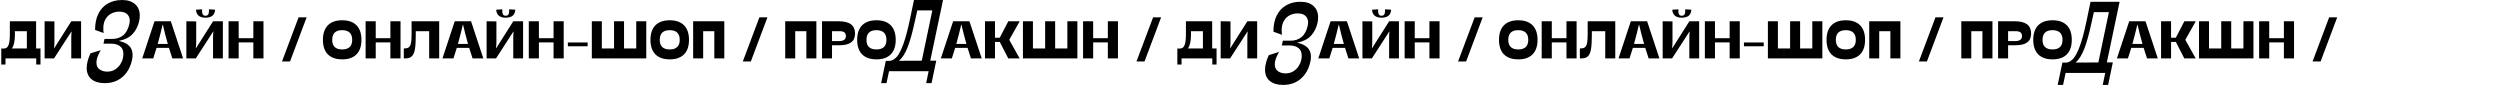 <?xml version="1.0" encoding="UTF-8"?> <svg xmlns="http://www.w3.org/2000/svg" width="1413" height="48" viewBox="0 0 1413 48" fill="none"> <path d="M22.881 27.375V36.486H20.479V33H3.105V36.486H0.718V27.419H2.3C3.12 27.39 3.77 27.077 4.248 26.481C4.727 25.886 5.063 25.021 5.259 23.889C5.464 22.746 5.566 21.286 5.566 19.509V12.023H20.405V27.375H22.881ZM8.423 19.802C8.394 23.269 7.837 25.803 6.753 27.404L15.176 27.39V17.619H8.423V19.802ZM40.283 33V21.076C40.283 20.598 40.298 20.119 40.327 19.641C40.366 19.162 40.4 18.732 40.43 18.352L40.474 17.839H40.356L30.542 33H25.21V12.023L30.762 12.097V23.698C30.762 24.274 30.747 24.782 30.718 25.222C30.689 25.651 30.645 26.154 30.586 26.73L30.542 27.229H30.659L40.298 12.023H45.835V33H40.283ZM97.397 33C96.675 30.9 96.04 28.918 95.493 27.053H88.491C87.866 29.143 87.236 31.125 86.602 33H80.391L87.334 12.023H96.548L103.491 33H97.397ZM94.834 24.826C93.799 21.193 92.866 17.57 92.036 13.957L91.904 13.972C91.045 17.692 90.122 21.311 89.136 24.826H94.834ZM120.41 33V21.076C120.41 20.598 120.425 20.119 120.454 19.641C120.493 19.162 120.527 18.732 120.557 18.352L120.601 17.839H120.483L110.669 33H105.337V12.023L110.889 12.097V23.698C110.889 24.274 110.874 24.782 110.845 25.222C110.815 25.651 110.771 26.154 110.713 26.73L110.669 27.229H110.786L120.425 12.023H125.962V33H120.41ZM121.553 5.476C121.494 6.911 121.021 8.024 120.132 8.815C119.243 9.606 117.9 10.002 116.104 10.002C114.395 10.002 113.091 9.602 112.192 8.801C111.294 7.99 110.82 6.887 110.771 5.49L114.243 5.271C114.214 5.622 114.199 5.949 114.199 6.252C114.199 7.102 114.346 7.756 114.639 8.215C114.932 8.664 115.42 8.889 116.104 8.889C116.826 8.889 117.339 8.669 117.642 8.229C117.954 7.78 118.11 7.141 118.11 6.311C118.11 5.939 118.091 5.593 118.052 5.271L121.553 5.476ZM143.188 33V23.962H134.897V33H129.185V12.023H134.897V21.604H143.188V12.023H148.916V33H143.188ZM159.39 34.728L168.765 9.797H173.306L163.931 34.728H159.39ZM193.418 33.557C191.016 33.557 188.999 33.122 187.368 32.253C185.747 31.384 184.531 30.129 183.721 28.488C182.91 26.848 182.505 24.86 182.505 22.526C182.505 20.183 182.91 18.186 183.721 16.535C184.531 14.885 185.747 13.625 187.368 12.756C188.999 11.887 191.016 11.452 193.418 11.452C195.811 11.452 197.817 11.887 199.438 12.756C201.06 13.625 202.275 14.885 203.086 16.535C203.896 18.186 204.302 20.178 204.302 22.512C204.302 24.846 203.896 26.838 203.086 28.488C202.275 30.129 201.06 31.384 199.438 32.253C197.817 33.122 195.811 33.557 193.418 33.557ZM193.389 27.946C195.244 27.946 196.65 27.497 197.607 26.599C198.574 25.7 199.058 24.343 199.058 22.526C199.058 20.69 198.574 19.318 197.607 18.41C196.65 17.502 195.244 17.048 193.389 17.048C191.543 17.048 190.142 17.502 189.185 18.41C188.237 19.318 187.764 20.69 187.764 22.526C187.764 24.343 188.237 25.7 189.185 26.599C190.142 27.497 191.543 27.946 193.389 27.946ZM220.649 33V23.962H212.358V33H206.646V12.023H212.358V21.604H220.649V12.023H226.377V33H220.649ZM248.232 33H242.563V17.619H234.99V19.948C234.99 23.337 234.834 25.949 234.521 27.785C234.209 29.611 233.638 30.939 232.808 31.77C231.978 32.59 230.757 33 229.146 33H228.237L228.223 27.346H228.896C229.902 27.346 230.674 27.097 231.211 26.599C231.748 26.091 232.119 25.285 232.324 24.182C232.529 23.068 232.632 21.516 232.632 19.523V12.023H248.232V33ZM267.085 33C266.362 30.9 265.728 28.918 265.181 27.053H258.179C257.554 29.143 256.924 31.125 256.289 33H250.078L257.021 12.023H266.235L273.179 33H267.085ZM264.521 24.826C263.486 21.193 262.554 17.57 261.724 13.957L261.592 13.972C260.732 17.692 259.81 21.311 258.823 24.826H264.521ZM290.098 33V21.076C290.098 20.598 290.112 20.119 290.142 19.641C290.181 19.162 290.215 18.732 290.244 18.352L290.288 17.839H290.171L280.356 33H275.024V12.023L280.576 12.097V23.698C280.576 24.274 280.562 24.782 280.532 25.222C280.503 25.651 280.459 26.154 280.4 26.73L280.356 27.229H280.474L290.112 12.023H295.649V33H290.098ZM291.24 5.476C291.182 6.911 290.708 8.024 289.819 8.815C288.931 9.606 287.588 10.002 285.791 10.002C284.082 10.002 282.778 9.602 281.88 8.801C280.981 7.99 280.508 6.887 280.459 5.49L283.931 5.271C283.901 5.622 283.887 5.949 283.887 6.252C283.887 7.102 284.033 7.756 284.326 8.215C284.619 8.664 285.107 8.889 285.791 8.889C286.514 8.889 287.026 8.669 287.329 8.229C287.642 7.78 287.798 7.141 287.798 6.311C287.798 5.939 287.778 5.593 287.739 5.271L291.24 5.476ZM312.876 33V23.962H304.585V33H298.872V12.023H304.585V21.604H312.876V12.023H318.604V33H312.876ZM320.962 26.159V23.991H332.139V26.159H320.962ZM359.604 12.023H365.273V33H334.497V12.023H340.151V27.404H347.051V12.023H352.705V27.404H359.604V12.023ZM378.545 33.557C376.143 33.557 374.126 33.122 372.495 32.253C370.874 31.384 369.658 30.129 368.848 28.488C368.037 26.848 367.632 24.86 367.632 22.526C367.632 20.183 368.037 18.186 368.848 16.535C369.658 14.885 370.874 13.625 372.495 12.756C374.126 11.887 376.143 11.452 378.545 11.452C380.938 11.452 382.944 11.887 384.565 12.756C386.187 13.625 387.402 14.885 388.213 16.535C389.023 18.186 389.429 20.178 389.429 22.512C389.429 24.846 389.023 26.838 388.213 28.488C387.402 30.129 386.187 31.384 384.565 32.253C382.944 33.122 380.938 33.557 378.545 33.557ZM378.516 27.946C380.371 27.946 381.777 27.497 382.734 26.599C383.701 25.7 384.185 24.343 384.185 22.526C384.185 20.69 383.701 19.318 382.734 18.41C381.777 17.502 380.371 17.048 378.516 17.048C376.67 17.048 375.269 17.502 374.312 18.41C373.364 19.318 372.891 20.69 372.891 22.526C372.891 24.343 373.364 25.7 374.312 26.599C375.269 27.497 376.67 27.946 378.516 27.946ZM409.38 12.023V33H403.726V17.619H397.427V33H391.772V12.023H409.38ZM419.839 34.728L429.214 9.797H433.755L424.38 34.728H419.839ZM461.411 12.023V33H455.757V17.619H449.458V33H443.804V12.023H461.411ZM464.604 12.023H474.009C477.134 12.023 479.458 12.6 480.981 13.752C482.505 14.895 483.267 16.618 483.267 18.923C483.267 21.179 482.539 22.854 481.084 23.947C479.639 25.031 477.446 25.573 474.507 25.573H470.259V33H464.604V12.023ZM474.331 23.2C476.851 23.2 478.11 22.268 478.11 20.402C478.11 19.416 477.808 18.708 477.202 18.278C476.597 17.839 475.732 17.619 474.609 17.619H470.259V23.2H474.331ZM495.381 33.557C492.979 33.557 490.962 33.122 489.331 32.253C487.71 31.384 486.494 30.129 485.684 28.488C484.873 26.848 484.468 24.86 484.468 22.526C484.468 20.183 484.873 18.186 485.684 16.535C486.494 14.885 487.71 13.625 489.331 12.756C490.962 11.887 492.979 11.452 495.381 11.452C497.773 11.452 499.78 11.887 501.401 12.756C503.022 13.625 504.238 14.885 505.049 16.535C505.859 18.186 506.265 20.178 506.265 22.512C506.265 24.846 505.859 26.838 505.049 28.488C504.238 30.129 503.022 31.384 501.401 32.253C499.78 33.122 497.773 33.557 495.381 33.557ZM495.352 27.946C497.207 27.946 498.613 27.497 499.57 26.599C500.537 25.7 501.021 24.343 501.021 22.526C501.021 20.69 500.537 19.318 499.57 18.41C498.613 17.502 497.207 17.048 495.352 17.048C493.506 17.048 492.104 17.502 491.147 18.41C490.2 19.318 489.727 20.69 489.727 22.526C489.727 24.343 490.2 25.7 491.147 26.599C492.104 27.497 493.506 27.946 495.352 27.946ZM548.774 33C548.052 30.9 547.417 28.918 546.87 27.053H539.868C539.243 29.143 538.613 31.125 537.979 33H531.768L538.711 12.023H547.925L554.868 33H548.774ZM546.211 24.826C545.176 21.193 544.243 17.57 543.413 13.957L543.281 13.972C542.422 17.692 541.499 21.311 540.513 24.826H546.211ZM576.328 12.023L570.425 22.512L576.284 33H569.868L565.063 23.684H562.368V33H556.714V12.023H562.368V21.34H565.049L569.883 12.023H576.328ZM603.267 12.023H608.936V33H578.159V12.023H583.813V27.404H590.713V12.023H596.367V27.404H603.267V12.023ZM626.147 33V23.962H617.856V33H612.144V12.023H617.856V21.604H626.147V12.023H631.875V33H626.147ZM642.349 34.728L651.724 9.797H656.265L646.89 34.728H642.349ZM687.598 27.375V36.486H685.195V33H667.822V36.486H665.435V27.419H667.017C667.837 27.39 668.486 27.077 668.965 26.481C669.443 25.886 669.78 25.021 669.976 23.889C670.181 22.746 670.283 21.286 670.283 19.509V12.023H685.122V27.375H687.598ZM673.14 19.802C673.11 23.269 672.554 25.803 671.47 27.404L679.893 27.39V17.619H673.14V19.802ZM705 33V21.076C705 20.598 705.015 20.119 705.044 19.641C705.083 19.162 705.117 18.732 705.146 18.352L705.19 17.839H705.073L695.259 33H689.927V12.023L695.479 12.097V23.698C695.479 24.274 695.464 24.782 695.435 25.222C695.405 25.651 695.361 26.154 695.303 26.73L695.259 27.229H695.376L705.015 12.023H710.552V33H705ZM762.114 33C761.392 30.9 760.757 28.918 760.21 27.053H753.208C752.583 29.143 751.953 31.125 751.318 33H745.107L752.051 12.023H761.265L768.208 33H762.114ZM759.551 24.826C758.516 21.193 757.583 17.57 756.753 13.957L756.621 13.972C755.762 17.692 754.839 21.311 753.853 24.826H759.551ZM785.127 33V21.076C785.127 20.598 785.142 20.119 785.171 19.641C785.21 19.162 785.244 18.732 785.273 18.352L785.317 17.839H785.2L775.386 33H770.054V12.023L775.605 12.097V23.698C775.605 24.274 775.591 24.782 775.562 25.222C775.532 25.651 775.488 26.154 775.43 26.73L775.386 27.229H775.503L785.142 12.023H790.679V33H785.127ZM786.27 5.476C786.211 6.911 785.737 8.024 784.849 8.815C783.96 9.606 782.617 10.002 780.82 10.002C779.111 10.002 777.808 9.602 776.909 8.801C776.011 7.99 775.537 6.887 775.488 5.49L778.96 5.271C778.931 5.622 778.916 5.949 778.916 6.252C778.916 7.102 779.062 7.756 779.355 8.215C779.648 8.664 780.137 8.889 780.82 8.889C781.543 8.889 782.056 8.669 782.358 8.229C782.671 7.78 782.827 7.141 782.827 6.311C782.827 5.939 782.808 5.593 782.769 5.271L786.27 5.476ZM807.905 33V23.962H799.614V33H793.901V12.023H799.614V21.604H807.905V12.023H813.633V33H807.905ZM824.106 34.728L833.481 9.797H838.022L828.647 34.728H824.106ZM858.135 33.557C855.732 33.557 853.716 33.122 852.085 32.253C850.464 31.384 849.248 30.129 848.438 28.488C847.627 26.848 847.222 24.86 847.222 22.526C847.222 20.183 847.627 18.186 848.438 16.535C849.248 14.885 850.464 13.625 852.085 12.756C853.716 11.887 855.732 11.452 858.135 11.452C860.527 11.452 862.534 11.887 864.155 12.756C865.776 13.625 866.992 14.885 867.803 16.535C868.613 18.186 869.019 20.178 869.019 22.512C869.019 24.846 868.613 26.838 867.803 28.488C866.992 30.129 865.776 31.384 864.155 32.253C862.534 33.122 860.527 33.557 858.135 33.557ZM858.105 27.946C859.961 27.946 861.367 27.497 862.324 26.599C863.291 25.7 863.774 24.343 863.774 22.526C863.774 20.69 863.291 19.318 862.324 18.41C861.367 17.502 859.961 17.048 858.105 17.048C856.26 17.048 854.858 17.502 853.901 18.41C852.954 19.318 852.48 20.69 852.48 22.526C852.48 24.343 852.954 25.7 853.901 26.599C854.858 27.497 856.26 27.946 858.105 27.946ZM885.366 33V23.962H877.075V33H871.362V12.023H877.075V21.604H885.366V12.023H891.094V33H885.366ZM912.949 33H907.28V17.619H899.707V19.948C899.707 23.337 899.551 25.949 899.238 27.785C898.926 29.611 898.354 30.939 897.524 31.77C896.694 32.59 895.474 33 893.862 33H892.954L892.939 27.346H893.613C894.619 27.346 895.391 27.097 895.928 26.599C896.465 26.091 896.836 25.285 897.041 24.182C897.246 23.068 897.349 21.516 897.349 19.523V12.023H912.949V33ZM931.802 33C931.079 30.9 930.444 28.918 929.897 27.053H922.896C922.271 29.143 921.641 31.125 921.006 33H914.795L921.738 12.023H930.952L937.896 33H931.802ZM929.238 24.826C928.203 21.193 927.271 17.57 926.44 13.957L926.309 13.972C925.449 17.692 924.526 21.311 923.54 24.826H929.238ZM954.814 33V21.076C954.814 20.598 954.829 20.119 954.858 19.641C954.897 19.162 954.932 18.732 954.961 18.352L955.005 17.839H954.888L945.073 33H939.741V12.023L945.293 12.097V23.698C945.293 24.274 945.278 24.782 945.249 25.222C945.22 25.651 945.176 26.154 945.117 26.73L945.073 27.229H945.19L954.829 12.023H960.366V33H954.814ZM955.957 5.476C955.898 6.911 955.425 8.024 954.536 8.815C953.647 9.606 952.305 10.002 950.508 10.002C948.799 10.002 947.495 9.602 946.597 8.801C945.698 7.99 945.225 6.887 945.176 5.49L948.647 5.271C948.618 5.622 948.604 5.949 948.604 6.252C948.604 7.102 948.75 7.756 949.043 8.215C949.336 8.664 949.824 8.889 950.508 8.889C951.23 8.889 951.743 8.669 952.046 8.229C952.358 7.78 952.515 7.141 952.515 6.311C952.515 5.939 952.495 5.593 952.456 5.271L955.957 5.476ZM977.593 33V23.962H969.302V33H963.589V12.023H969.302V21.604H977.593V12.023H983.32V33H977.593ZM985.679 26.159V23.991H996.855V26.159H985.679ZM1024.32 12.023H1029.99V33H999.214V12.023H1004.87V27.404H1011.77V12.023H1017.42V27.404H1024.32V12.023ZM1043.26 33.557C1040.86 33.557 1038.84 33.122 1037.21 32.253C1035.59 31.384 1034.38 30.129 1033.56 28.488C1032.75 26.848 1032.35 24.86 1032.35 22.526C1032.35 20.183 1032.75 18.186 1033.56 16.535C1034.38 14.885 1035.59 13.625 1037.21 12.756C1038.84 11.887 1040.86 11.452 1043.26 11.452C1045.65 11.452 1047.66 11.887 1049.28 12.756C1050.9 13.625 1052.12 14.885 1052.93 16.535C1053.74 18.186 1054.15 20.178 1054.15 22.512C1054.15 24.846 1053.74 26.838 1052.93 28.488C1052.12 30.129 1050.9 31.384 1049.28 32.253C1047.66 33.122 1045.65 33.557 1043.26 33.557ZM1043.23 27.946C1045.09 27.946 1046.49 27.497 1047.45 26.599C1048.42 25.7 1048.9 24.343 1048.9 22.526C1048.9 20.69 1048.42 19.318 1047.45 18.41C1046.49 17.502 1045.09 17.048 1043.23 17.048C1041.39 17.048 1039.99 17.502 1039.03 18.41C1038.08 19.318 1037.61 20.69 1037.61 22.526C1037.61 24.343 1038.08 25.7 1039.03 26.599C1039.99 27.497 1041.39 27.946 1043.23 27.946ZM1074.1 12.023V33H1068.44V17.619H1062.14V33H1056.49V12.023H1074.1ZM1084.56 34.728L1093.93 9.797H1098.47L1089.1 34.728H1084.56ZM1126.13 12.023V33H1120.47V17.619H1114.17V33H1108.52V12.023H1126.13ZM1129.32 12.023H1138.73C1141.85 12.023 1144.17 12.6 1145.7 13.752C1147.22 14.895 1147.98 16.618 1147.98 18.923C1147.98 21.179 1147.26 22.854 1145.8 23.947C1144.36 25.031 1142.16 25.573 1139.22 25.573H1134.98V33H1129.32V12.023ZM1139.05 23.2C1141.57 23.2 1142.83 22.268 1142.83 20.402C1142.83 19.416 1142.52 18.708 1141.92 18.278C1141.31 17.839 1140.45 17.619 1139.33 17.619H1134.98V23.2H1139.05ZM1160.1 33.557C1157.7 33.557 1155.68 33.122 1154.05 32.253C1152.43 31.384 1151.21 30.129 1150.4 28.488C1149.59 26.848 1149.18 24.86 1149.18 22.526C1149.18 20.183 1149.59 18.186 1150.4 16.535C1151.21 14.885 1152.43 13.625 1154.05 12.756C1155.68 11.887 1157.7 11.452 1160.1 11.452C1162.49 11.452 1164.5 11.887 1166.12 12.756C1167.74 13.625 1168.96 14.885 1169.77 16.535C1170.58 18.186 1170.98 20.178 1170.98 22.512C1170.98 24.846 1170.58 26.838 1169.77 28.488C1168.96 30.129 1167.74 31.384 1166.12 32.253C1164.5 33.122 1162.49 33.557 1160.1 33.557ZM1160.07 27.946C1161.92 27.946 1163.33 27.497 1164.29 26.599C1165.25 25.7 1165.74 24.343 1165.74 22.526C1165.74 20.69 1165.25 19.318 1164.29 18.41C1163.33 17.502 1161.92 17.048 1160.07 17.048C1158.22 17.048 1156.82 17.502 1155.86 18.41C1154.92 19.318 1154.44 20.69 1154.44 22.526C1154.44 24.343 1154.92 25.7 1155.86 26.599C1156.82 27.497 1158.22 27.946 1160.07 27.946ZM1213.49 33C1212.77 30.9 1212.13 28.918 1211.59 27.053H1204.58C1203.96 29.143 1203.33 31.125 1202.7 33H1196.48L1203.43 12.023H1212.64L1219.58 33H1213.49ZM1210.93 24.826C1209.89 21.193 1208.96 17.57 1208.13 13.957L1208 13.972C1207.14 17.692 1206.22 21.311 1205.23 24.826H1210.93ZM1241.04 12.023L1235.14 22.512L1241 33H1234.58L1229.78 23.684H1227.08V33H1221.43V12.023H1227.08V21.34H1229.77L1234.6 12.023H1241.04ZM1267.98 12.023H1273.65V33H1242.88V12.023H1248.53V27.404H1255.43V12.023H1261.08V27.404H1267.98V12.023ZM1290.86 33V23.962H1282.57V33H1276.86V12.023H1282.57V21.604H1290.86V12.023H1296.59V33H1290.86ZM1307.07 34.728L1316.44 9.797H1320.98L1311.61 34.728H1307.07Z" fill="black"></path> <path d="M67.386 23.187C69.916 23.751 71.803 24.68 73.046 25.975C74.311 27.25 74.943 28.931 74.943 31.02C74.943 32.044 74.823 33.057 74.583 34.059C73.995 36.733 72.98 39.041 71.541 40.984C70.123 42.927 68.368 44.42 66.274 45.465C64.18 46.488 61.846 47 59.273 47C56.066 47 53.547 46.258 51.715 44.775C49.905 43.271 49 41.141 49 38.383C49 36.002 49.709 33.255 51.127 30.143L56.95 28.357C55.314 31.114 54.496 33.433 54.496 35.313C54.496 37.046 55.085 38.342 56.263 39.198C57.462 40.054 58.902 40.483 60.581 40.483C62.261 40.483 63.722 40.096 64.965 39.323C66.208 38.55 67.201 37.59 67.942 36.441C68.684 35.292 69.185 34.132 69.447 32.963C69.643 32.044 69.742 31.229 69.742 30.519C69.742 28.513 69.098 27.041 67.811 26.101C66.525 25.161 64.878 24.691 62.871 24.691H58.487L59.076 21.996H63.46C65.903 21.996 67.953 21.317 69.611 19.959C71.29 18.581 72.457 16.45 73.111 13.567C73.264 12.836 73.34 12.199 73.34 11.656C73.34 10.173 72.86 8.961 71.901 8.021C70.941 7.06 69.403 6.58 67.288 6.58C65.914 6.58 64.54 6.893 63.166 7.52C61.813 8.147 60.679 9.181 59.763 10.622C58.847 12.042 58.389 13.87 58.389 16.105C58.389 16.899 58.455 17.756 58.586 18.675L53.744 16.92C53.722 13.285 54.354 10.204 55.641 7.677C56.95 5.128 58.749 3.217 61.039 1.943C63.351 0.648 65.99 0 68.956 0C72.162 0 74.638 0.794 76.383 2.381C78.128 3.948 79 6.089 79 8.805C79 9.891 78.88 10.956 78.64 12.001C78.008 14.821 76.786 17.212 74.976 19.176C73.188 21.119 70.668 22.403 67.419 23.03L67.386 23.187Z" fill="black"></path> <path d="M733.386 24.187C735.916 24.751 737.803 25.68 739.046 26.975C740.311 28.25 740.943 29.931 740.943 32.02C740.943 33.044 740.823 34.057 740.583 35.059C739.995 37.733 738.98 40.041 737.541 41.984C736.123 43.927 734.368 45.42 732.274 46.465C730.18 47.488 727.846 48 725.273 48C722.067 48 719.547 47.258 717.715 45.775C715.905 44.271 715 42.141 715 39.383C715 37.002 715.709 34.255 717.126 31.143L722.95 29.357C721.314 32.114 720.496 34.433 720.496 36.313C720.496 38.046 721.085 39.342 722.263 40.198C723.462 41.054 724.902 41.483 726.581 41.483C728.261 41.483 729.722 41.096 730.965 40.323C732.208 39.55 733.201 38.59 733.942 37.441C734.684 36.292 735.185 35.132 735.447 33.963C735.643 33.044 735.742 32.229 735.742 31.519C735.742 29.513 735.098 28.041 733.811 27.101C732.525 26.161 730.878 25.691 728.871 25.691H724.487L725.076 22.996H729.46C731.903 22.996 733.953 22.317 735.611 20.959C737.29 19.581 738.457 17.45 739.111 14.567C739.264 13.836 739.34 13.199 739.34 12.656C739.34 11.173 738.86 9.961 737.901 9.021C736.941 8.06 735.403 7.58 733.288 7.58C731.914 7.58 730.54 7.893 729.166 8.52C727.814 9.147 726.679 10.181 725.763 11.622C724.847 13.042 724.389 14.87 724.389 17.105C724.389 17.899 724.455 18.756 724.586 19.675L719.744 17.92C719.722 14.285 720.354 11.204 721.641 8.677C722.95 6.128 724.749 4.217 727.039 2.943C729.351 1.648 731.99 1 734.956 1C738.162 1 740.638 1.794 742.383 3.381C744.128 4.948 745 7.089 745 9.805C745 10.891 744.88 11.956 744.64 13.001C744.008 15.821 742.786 18.212 740.976 20.176C739.188 22.119 736.668 23.403 733.419 24.03L733.386 24.187Z" fill="black"></path> <path d="M525.789 34.274H529.173L526.51 47H523.46L524.874 40.23H502.493L501.051 47H498L500.662 34.386H502.853C504.277 34.292 505.618 33.525 506.875 32.083C508.132 30.622 509.371 28.215 510.591 24.863C511.811 21.51 513.013 17.015 514.197 11.378L516.582 0H533L525.789 34.274ZM517.081 12.052C515.713 18.382 514.335 23.299 512.948 26.801C511.562 30.285 509.953 32.803 508.123 34.358L520.991 34.302L526.954 5.871H518.468L517.081 12.052Z" fill="black"></path> <path d="M1190.79 35.274H1194.17L1191.51 48H1188.46L1189.87 41.23H1167.49L1166.05 48H1163L1165.66 35.386H1167.85C1169.28 35.292 1170.62 34.525 1171.87 33.083C1173.13 31.622 1174.37 29.215 1175.59 25.863C1176.81 22.51 1178.01 18.015 1179.2 12.378L1181.58 1H1198L1190.79 35.274ZM1182.08 13.052C1180.71 19.382 1179.34 24.299 1177.95 27.801C1176.56 31.285 1174.95 33.803 1173.12 35.358L1185.99 35.302L1191.95 6.871H1183.47L1182.08 13.052Z" fill="black"></path> </svg> 